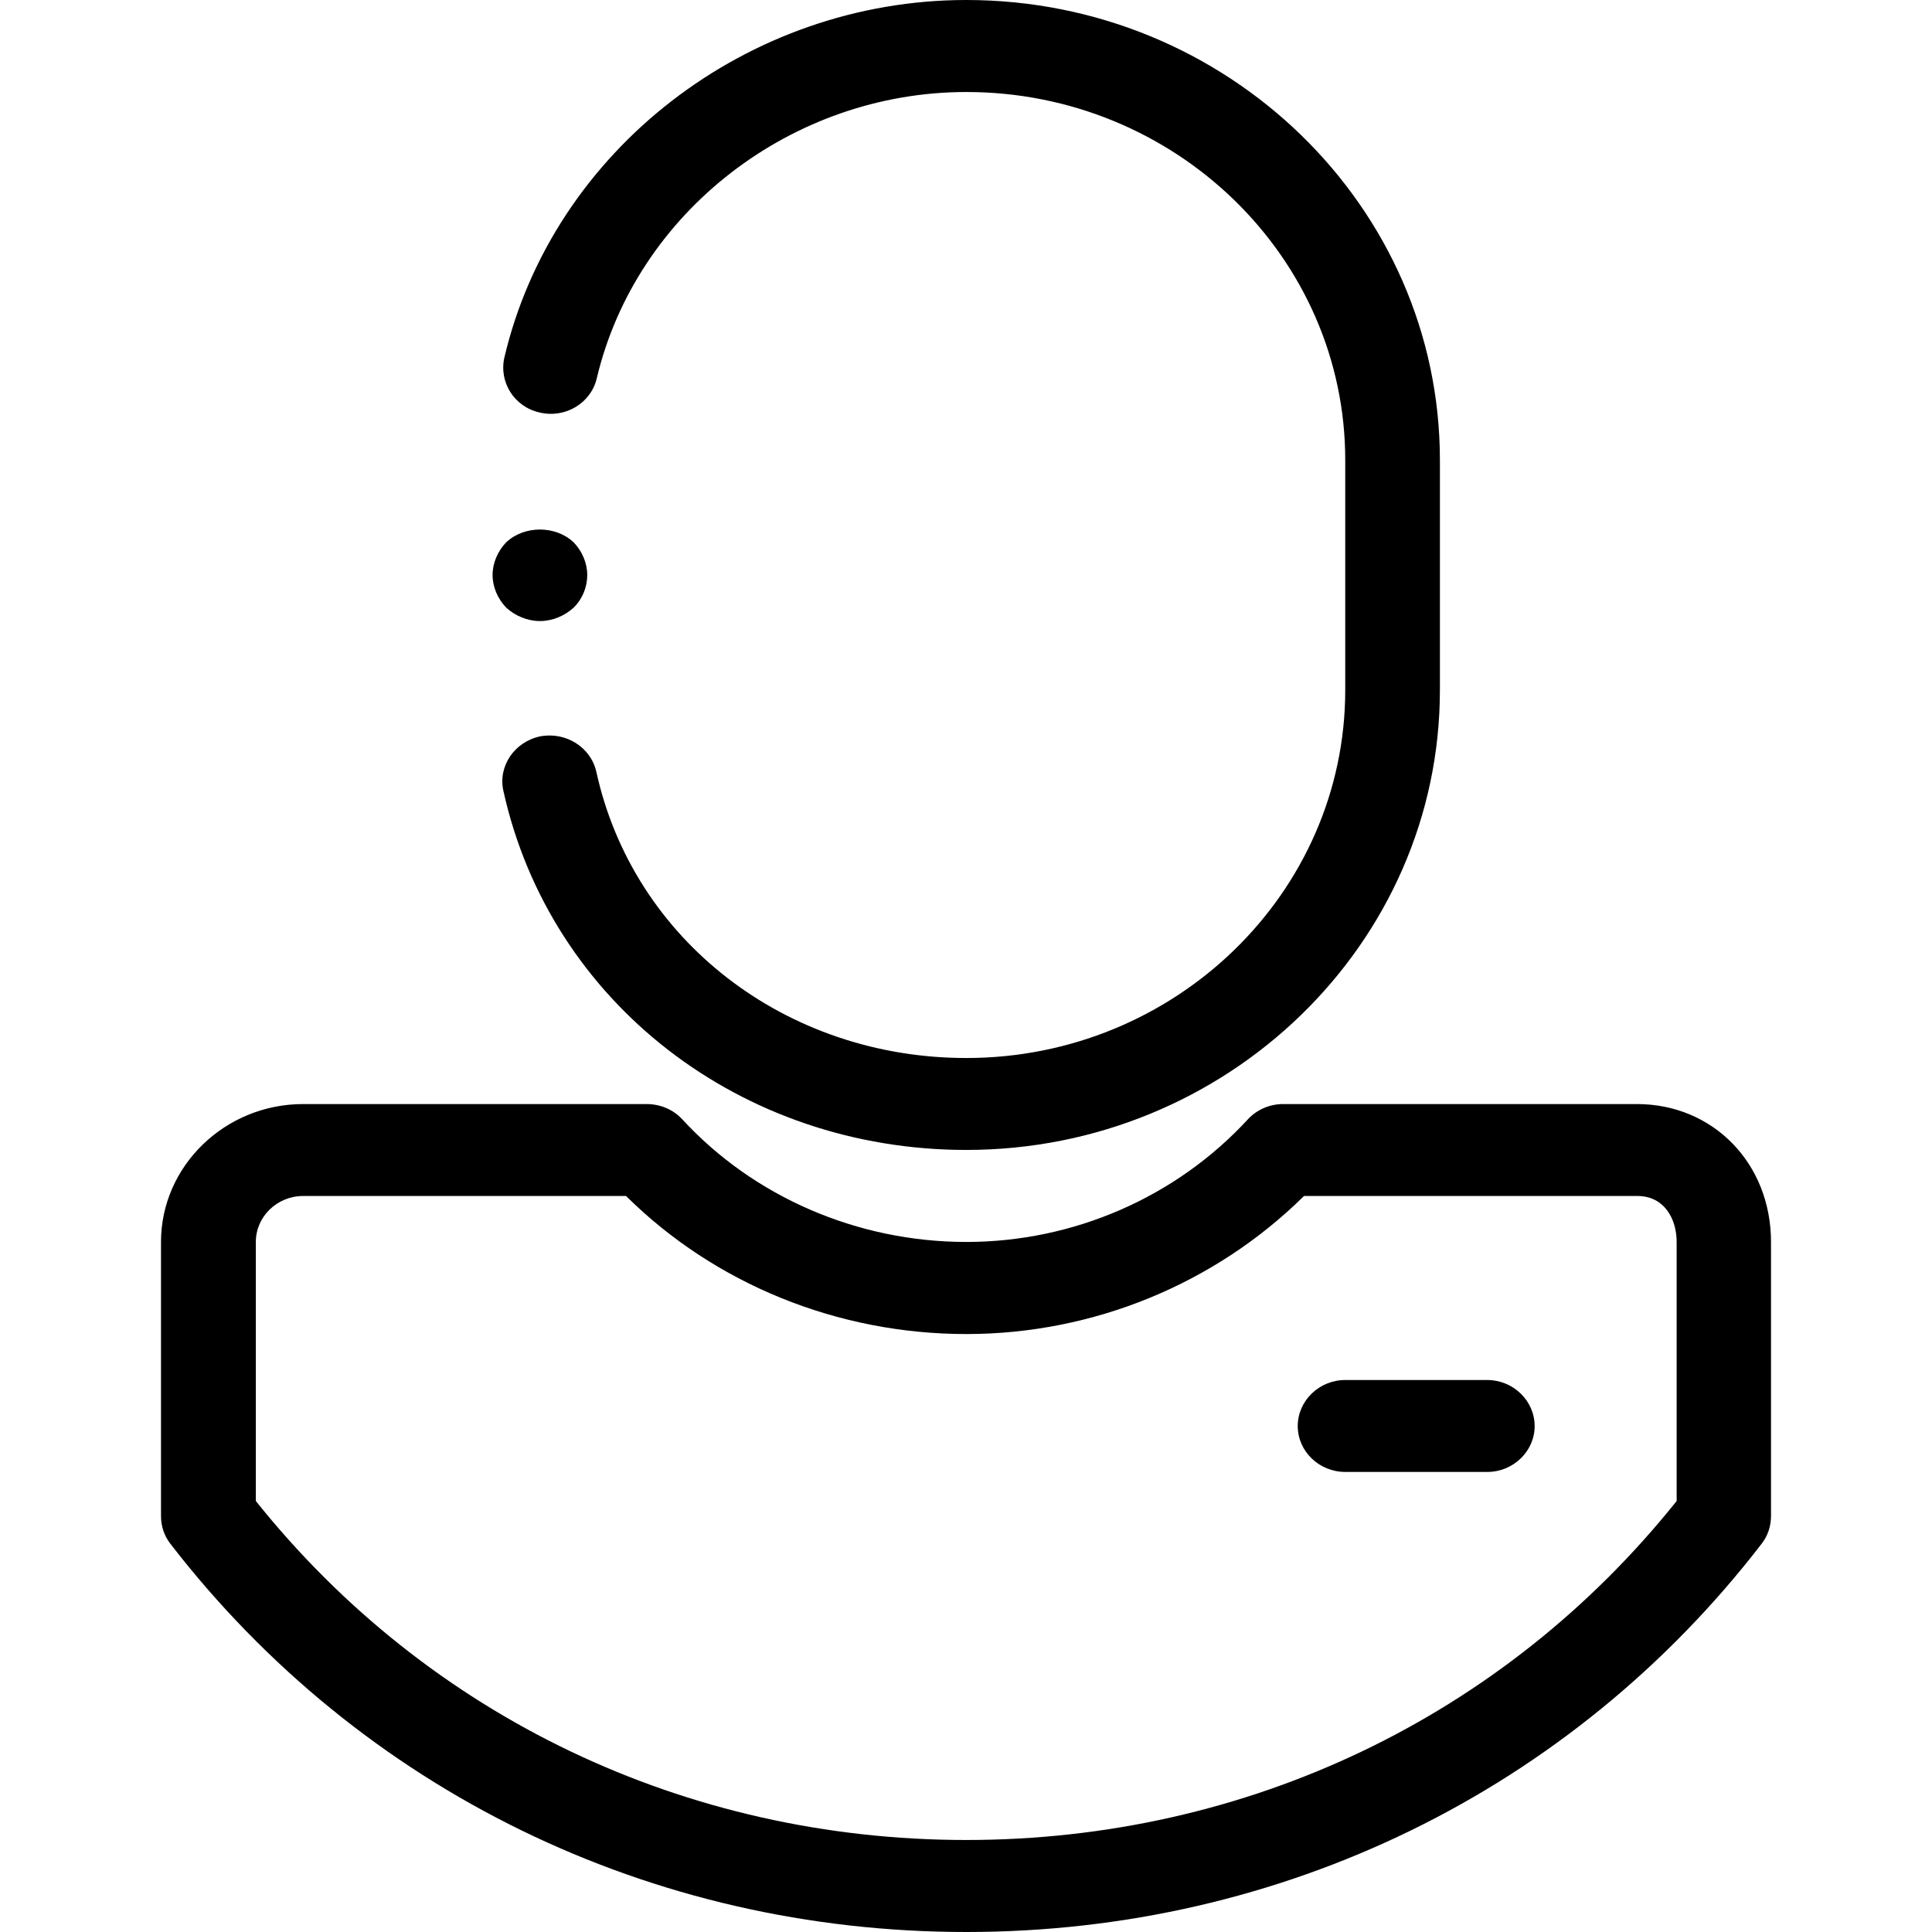 <svg viewBox="0 0 24 24"
    id="icon-customer"
    xmlns="http://www.w3.org/2000/svg">
  <path d="M 12.004 0 C 9.285 -5.9211895e-16 6.872 1.868 6.266 4.439 C 6.195 4.748 6.389 5.056 6.707 5.125 C 7.025 5.199 7.343 5.006 7.414 4.697 C 7.902 2.64 9.833 1.143 12.004 1.143 C 14.599 1.143 16.711 3.195 16.711 5.715 L 16.711 8.572 C 16.711 11.092 14.599 13.143 12.004 13.143 C 9.762 13.143 7.867 11.679 7.408 9.588 C 7.338 9.279 7.025 9.086 6.707 9.148 C 6.389 9.217 6.183 9.52 6.254 9.828 C 6.836 12.451 9.203 14.285 12.004 14.285 C 15.246 14.285 17.887 11.721 17.887 8.572 L 17.887 5.715 C 17.887 2.566 15.246 0 12.004 0 z M 6.707 6.578 C 6.554 6.578 6.401 6.631 6.289 6.736 C 6.183 6.845 6.119 6.994 6.119 7.143 C 6.119 7.291 6.183 7.44 6.289 7.549 C 6.401 7.652 6.554 7.715 6.707 7.715 C 6.86 7.715 7.013 7.652 7.125 7.549 C 7.237 7.44 7.295 7.291 7.295 7.143 C 7.295 6.994 7.231 6.845 7.125 6.736 C 7.013 6.631 6.86 6.578 6.707 6.578 z M 3.766 13.715 C 2.795 13.715 2 14.485 2 15.428 L 2 18.834 C 2 18.96 2.041 19.081 2.117 19.178 C 4.483 22.241 8.085 24 12.004 24 C 15.923 24 19.523 22.241 21.883 19.178 C 21.959 19.081 22 18.96 22 18.834 L 22 15.428 C 22 14.451 21.281 13.715 20.334 13.715 L 15.939 13.715 C 15.775 13.715 15.616 13.782 15.504 13.902 C 14.61 14.874 13.334 15.428 12.004 15.428 C 10.651 15.428 9.361 14.868 8.473 13.902 C 8.361 13.782 8.202 13.715 8.031 13.715 L 3.766 13.715 z M 3.766 14.857 L 7.777 14.857 C 8.878 15.949 10.403 16.572 12.004 16.572 C 13.581 16.572 15.093 15.949 16.199 14.857 L 20.34 14.857 C 20.675 14.857 20.828 15.142 20.828 15.428 L 20.828 18.646 C 18.686 21.326 15.487 22.857 12.004 22.857 C 8.521 22.857 5.32 21.326 3.178 18.646 L 3.178 15.428 C 3.178 15.113 3.442 14.857 3.766 14.857 z M 16.711 17.143 C 16.387 17.143 16.121 17.401 16.121 17.715 C 16.121 18.029 16.387 18.285 16.711 18.285 L 18.475 18.285 C 18.798 18.285 19.064 18.029 19.064 17.715 C 19.064 17.401 18.798 17.143 18.475 17.143 L 16.711 17.143 z " />
</svg>
